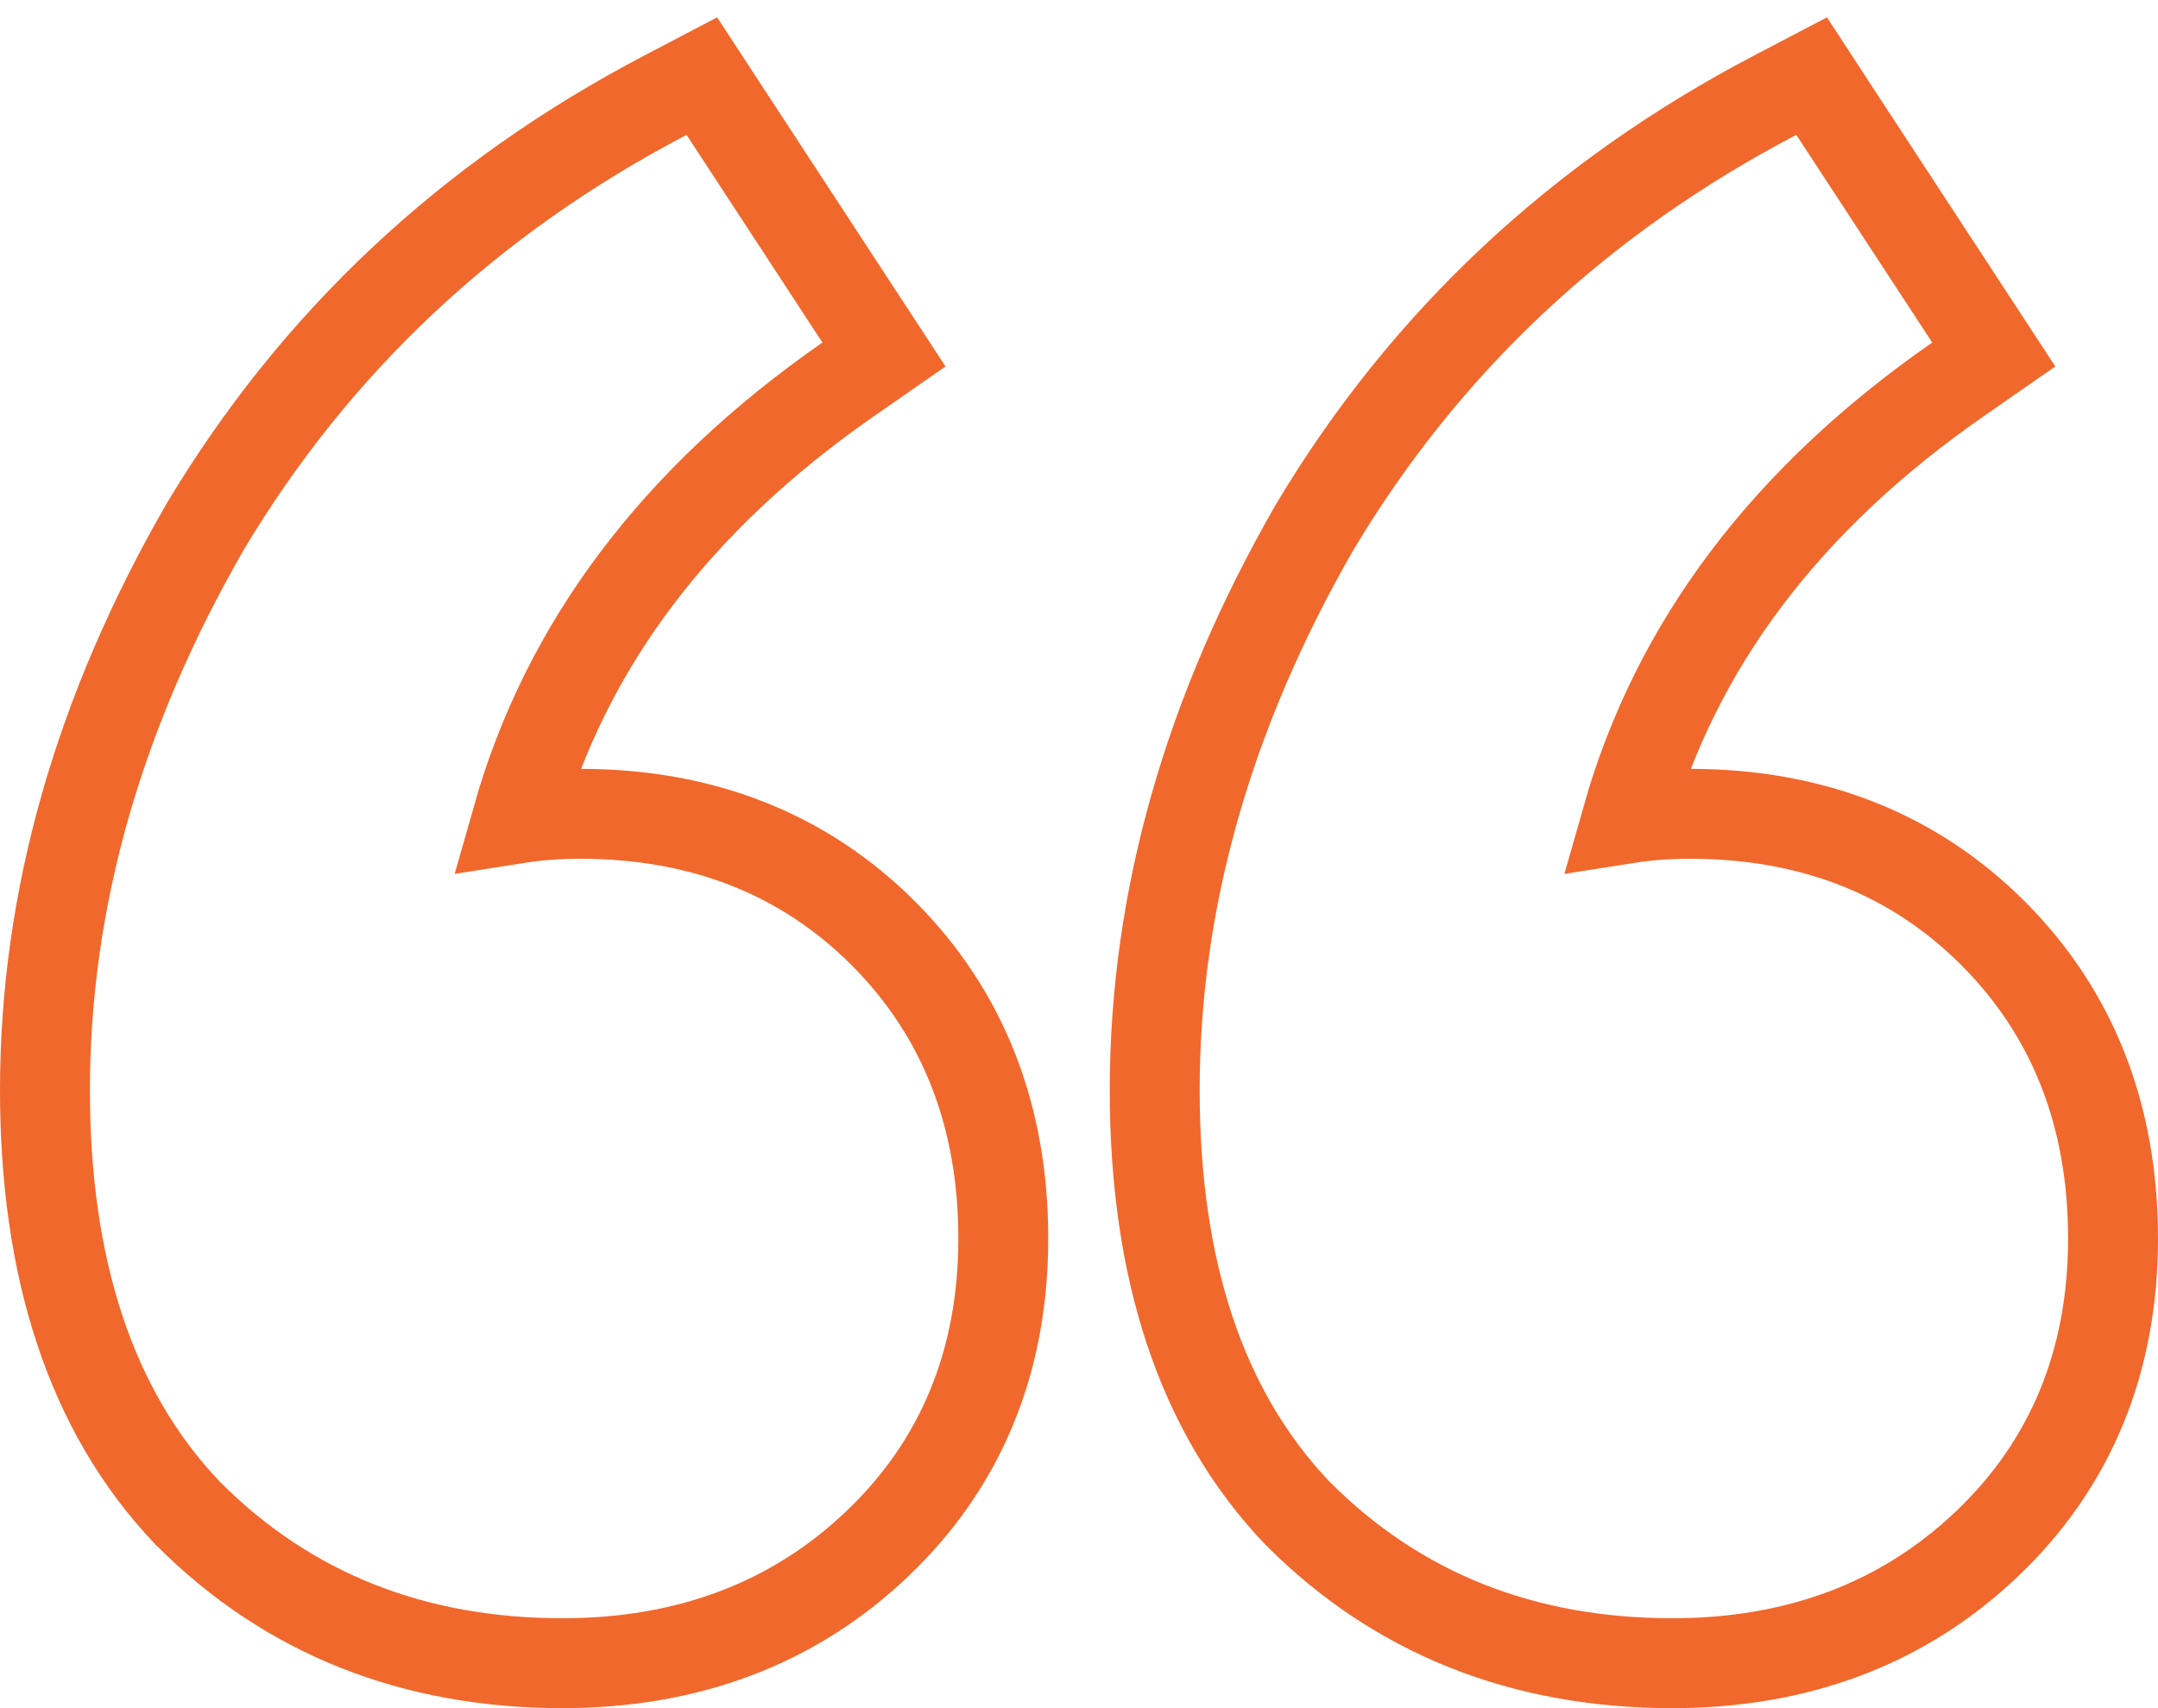 <svg width="48" height="38" viewBox="0 0 48 38" fill="none" xmlns="http://www.w3.org/2000/svg">
<path id="&#226;&#128;&#156;" d="M28.851 33.654L28.859 33.662L28.866 33.669C31.084 35.897 33.886 37 37.196 37C39.964 37 42.322 36.129 44.193 34.348C46.071 32.561 47 30.268 47 27.552C47 24.853 46.127 22.566 44.343 20.774C42.56 18.983 40.281 18.104 37.59 18.104C37.104 18.104 36.635 18.138 36.185 18.209C37.274 14.368 39.704 11.115 43.549 8.441L44.347 7.886L43.815 7.073L40.792 2.453L40.296 1.693L39.492 2.114C35.129 4.397 31.705 7.604 29.242 11.727L29.238 11.734L29.234 11.741C26.881 15.833 25.684 20.007 25.684 24.252C25.684 28.2 26.692 31.386 28.851 33.654ZM4.167 33.654L4.174 33.662L4.182 33.669C6.399 35.897 9.202 37 12.512 37C15.279 37 17.638 36.129 19.508 34.348C21.387 32.561 22.316 30.268 22.316 27.552C22.316 24.853 21.442 22.566 19.659 20.774C17.875 18.983 15.596 18.104 12.906 18.104C12.42 18.104 11.951 18.138 11.501 18.209C12.589 14.368 15.02 11.115 18.864 8.441L19.662 7.886L19.13 7.073L16.108 2.453L15.611 1.693L14.808 2.114C10.444 4.397 7.02 7.604 4.558 11.727L4.554 11.734L4.55 11.741C2.196 15.833 1 20.007 1 24.252C1 28.2 2.007 31.386 4.167 33.654Z" stroke="#F1682C" stroke-width="2"/>
</svg>
